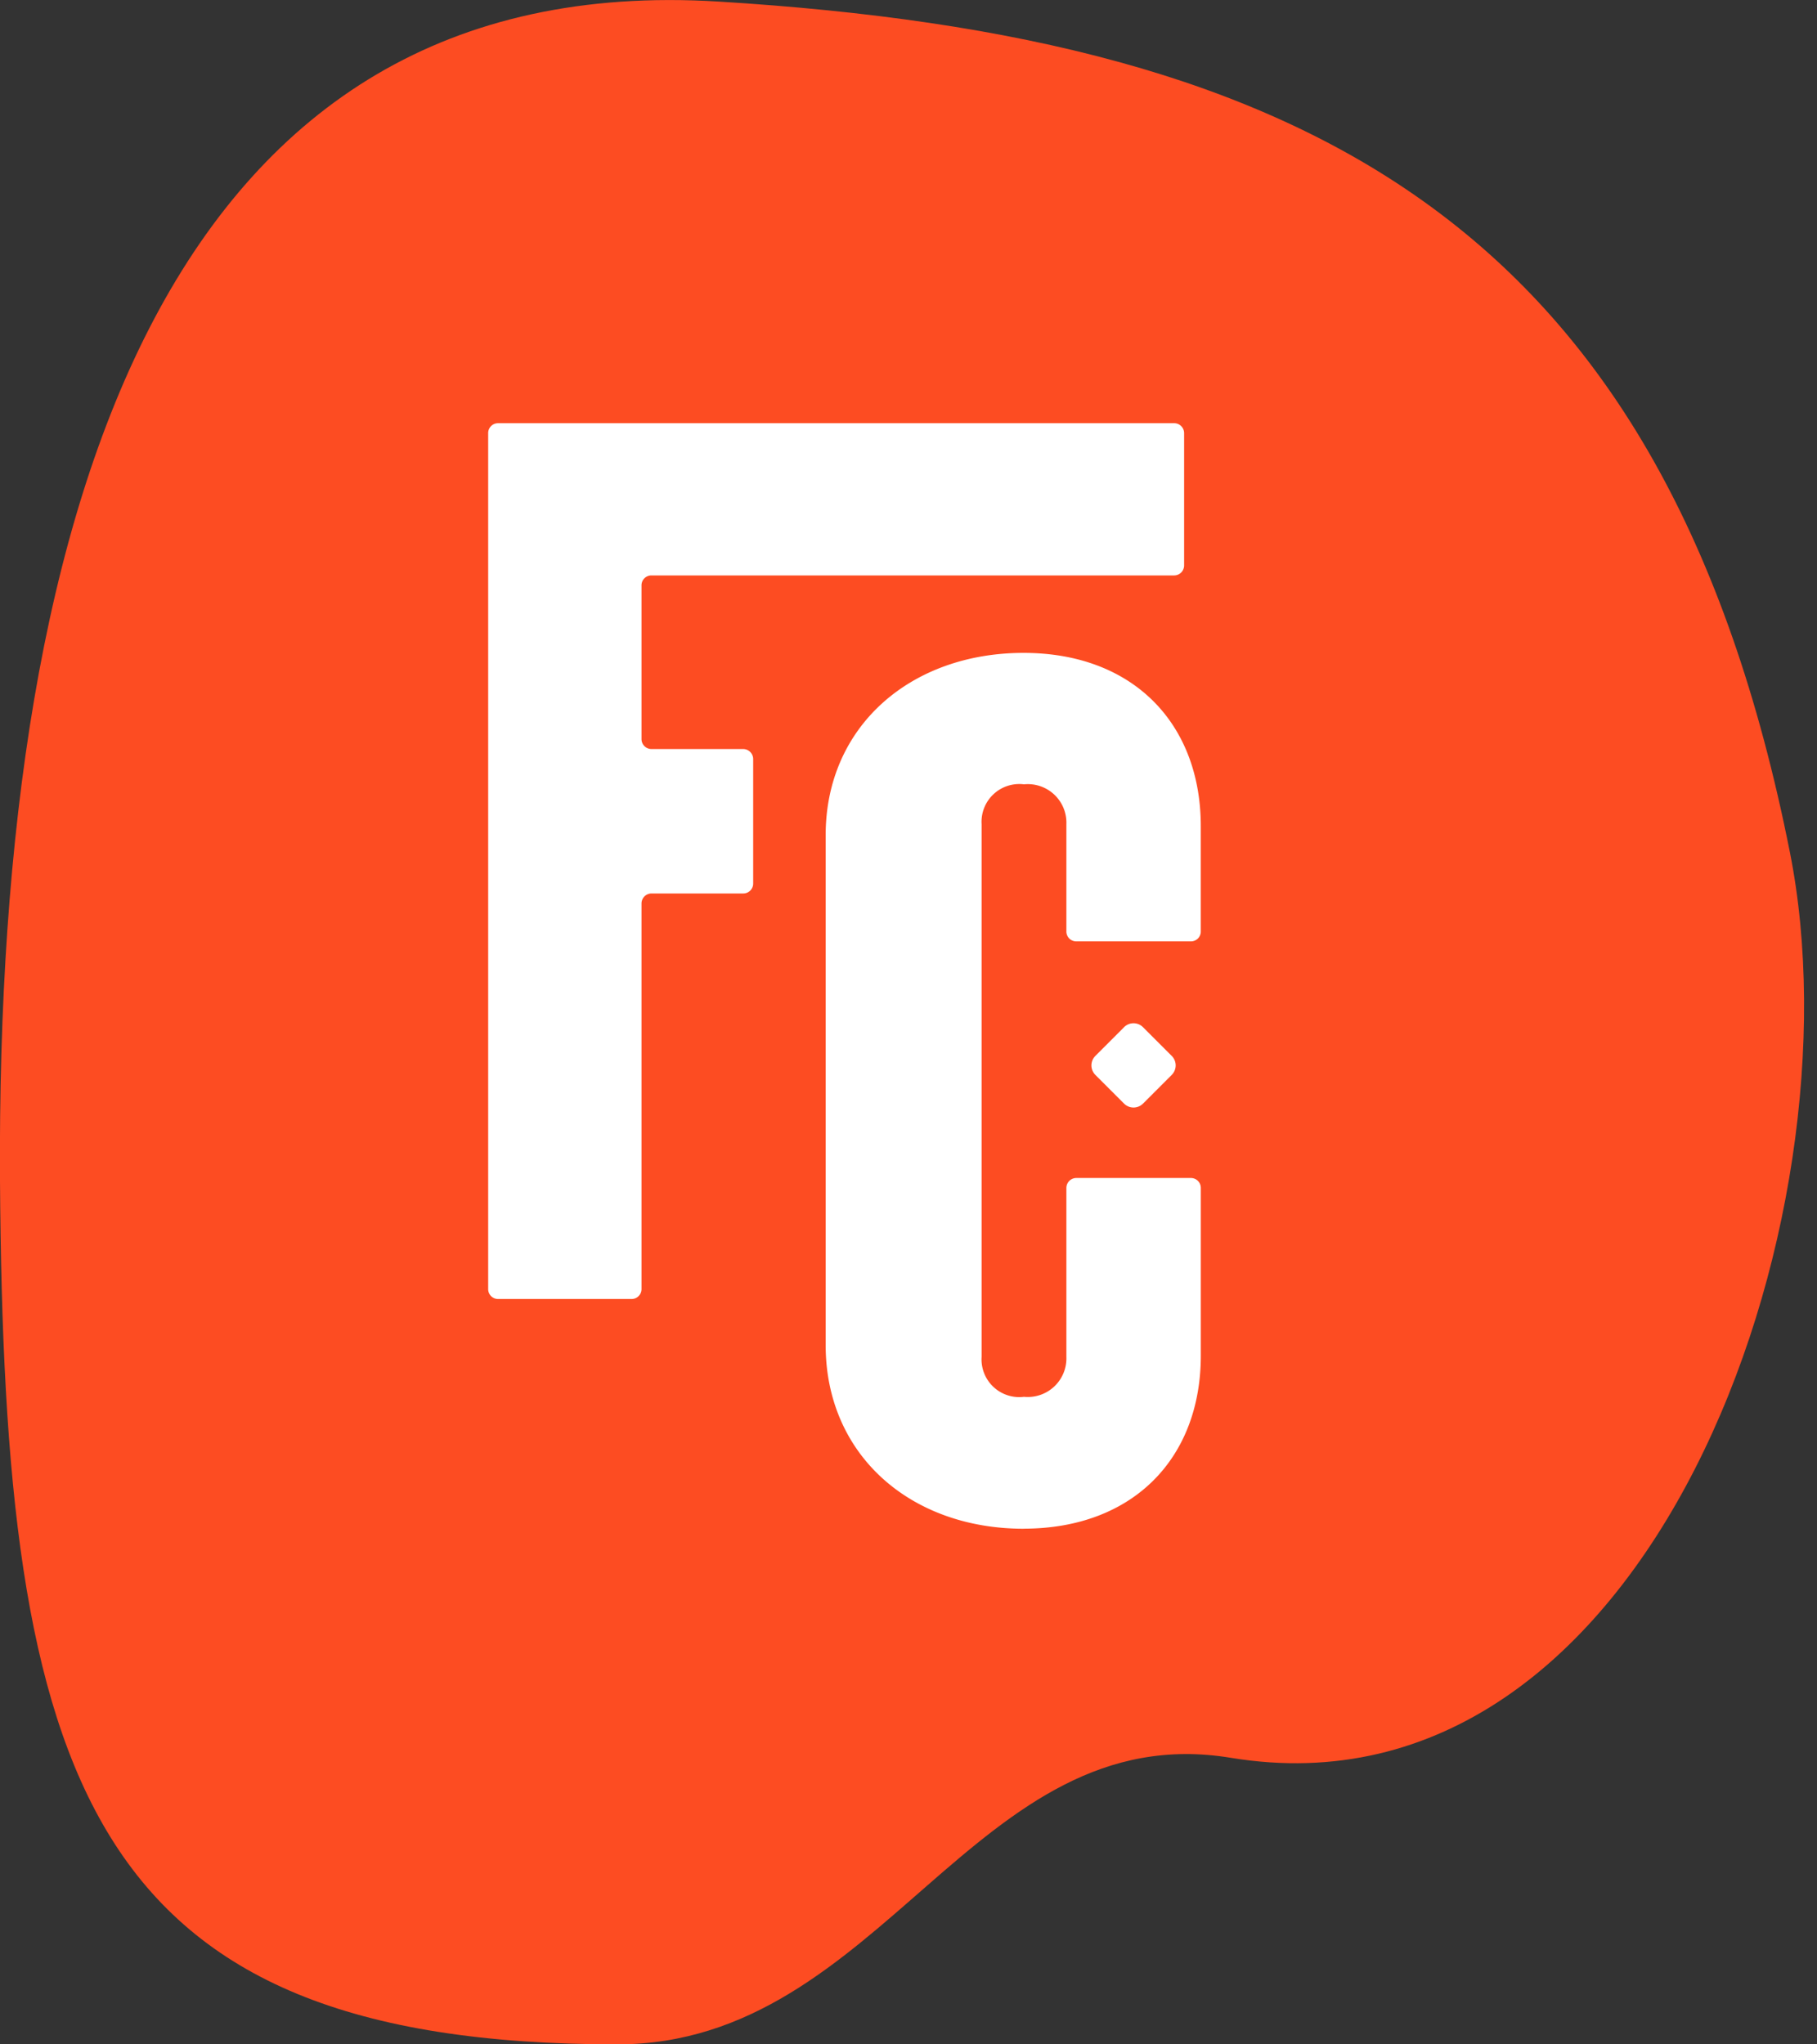 <svg width="64" height="72" viewBox="0 0 64 72" fill="none" xmlns="http://www.w3.org/2000/svg"><rect x="0" y="0" width="64" height="72" fill="#333333" stroke="none"/><g clip-path="url(#clip0)"><path d="M63.044 30.009c2.578 12.943-4.919 34.325-19.684 31.9C34.33 60.416 31.098 72 21.744 72 3.036 72 .14 62.75 0 41.593-.155 17.17 6.212-1.12 25.304.055c20.948 1.284 33.369 7.975 37.74 29.954z" fill="#FD4C22"/><path d="M22.596 20.625v5.406a.35.35 0 0 0 .354.349h3.226a.354.354 0 0 1 .353.353v4.386a.349.349 0 0 1-.354.348H22.95a.353.353 0 0 0-.354.354V45.4a.348.348 0 0 1-.348.349h-4.705a.347.347 0 0 1-.348-.349V15.253a.347.347 0 0 1 .348-.348h23.811a.35.35 0 0 1 .354.348v4.66a.353.353 0 0 1-.354.353h-18.42a.347.347 0 0 0-.338.359z" fill="#fff"/><path d="M36.052 53.84c-3.983 0-6.97-2.6-6.97-6.472V29.416c0-3.828 2.987-6.422 6.97-6.422 3.858 0 6.243 2.49 6.243 6.104V32.8a.346.346 0 0 1-.349.354H37.91a.347.347 0 0 1-.349-.354v-3.773a1.358 1.358 0 0 0-1.493-1.404 1.33 1.33 0 0 0-1.493 1.404V47.79a1.328 1.328 0 0 0 1.493 1.404 1.36 1.36 0 0 0 1.493-1.404v-5.95a.35.35 0 0 1 .349-.352h4.037a.348.348 0 0 1 .349.353v5.854c.02 3.654-2.385 6.143-6.243 6.143z" fill="#fff"/><path d="M39.592 36.178l-1.01 1.01a.473.473 0 0 0 0 .669l1.01 1.01a.473.473 0 0 0 .669 0l1.01-1.01a.473.473 0 0 0 0-.67l-1.01-1.01a.473.473 0 0 0-.67 0z" fill="#fff"/></g><defs><clipPath id="clip0"><path fill="#fff" d="M0 0h64v72H0z"/></clipPath></defs></svg>
